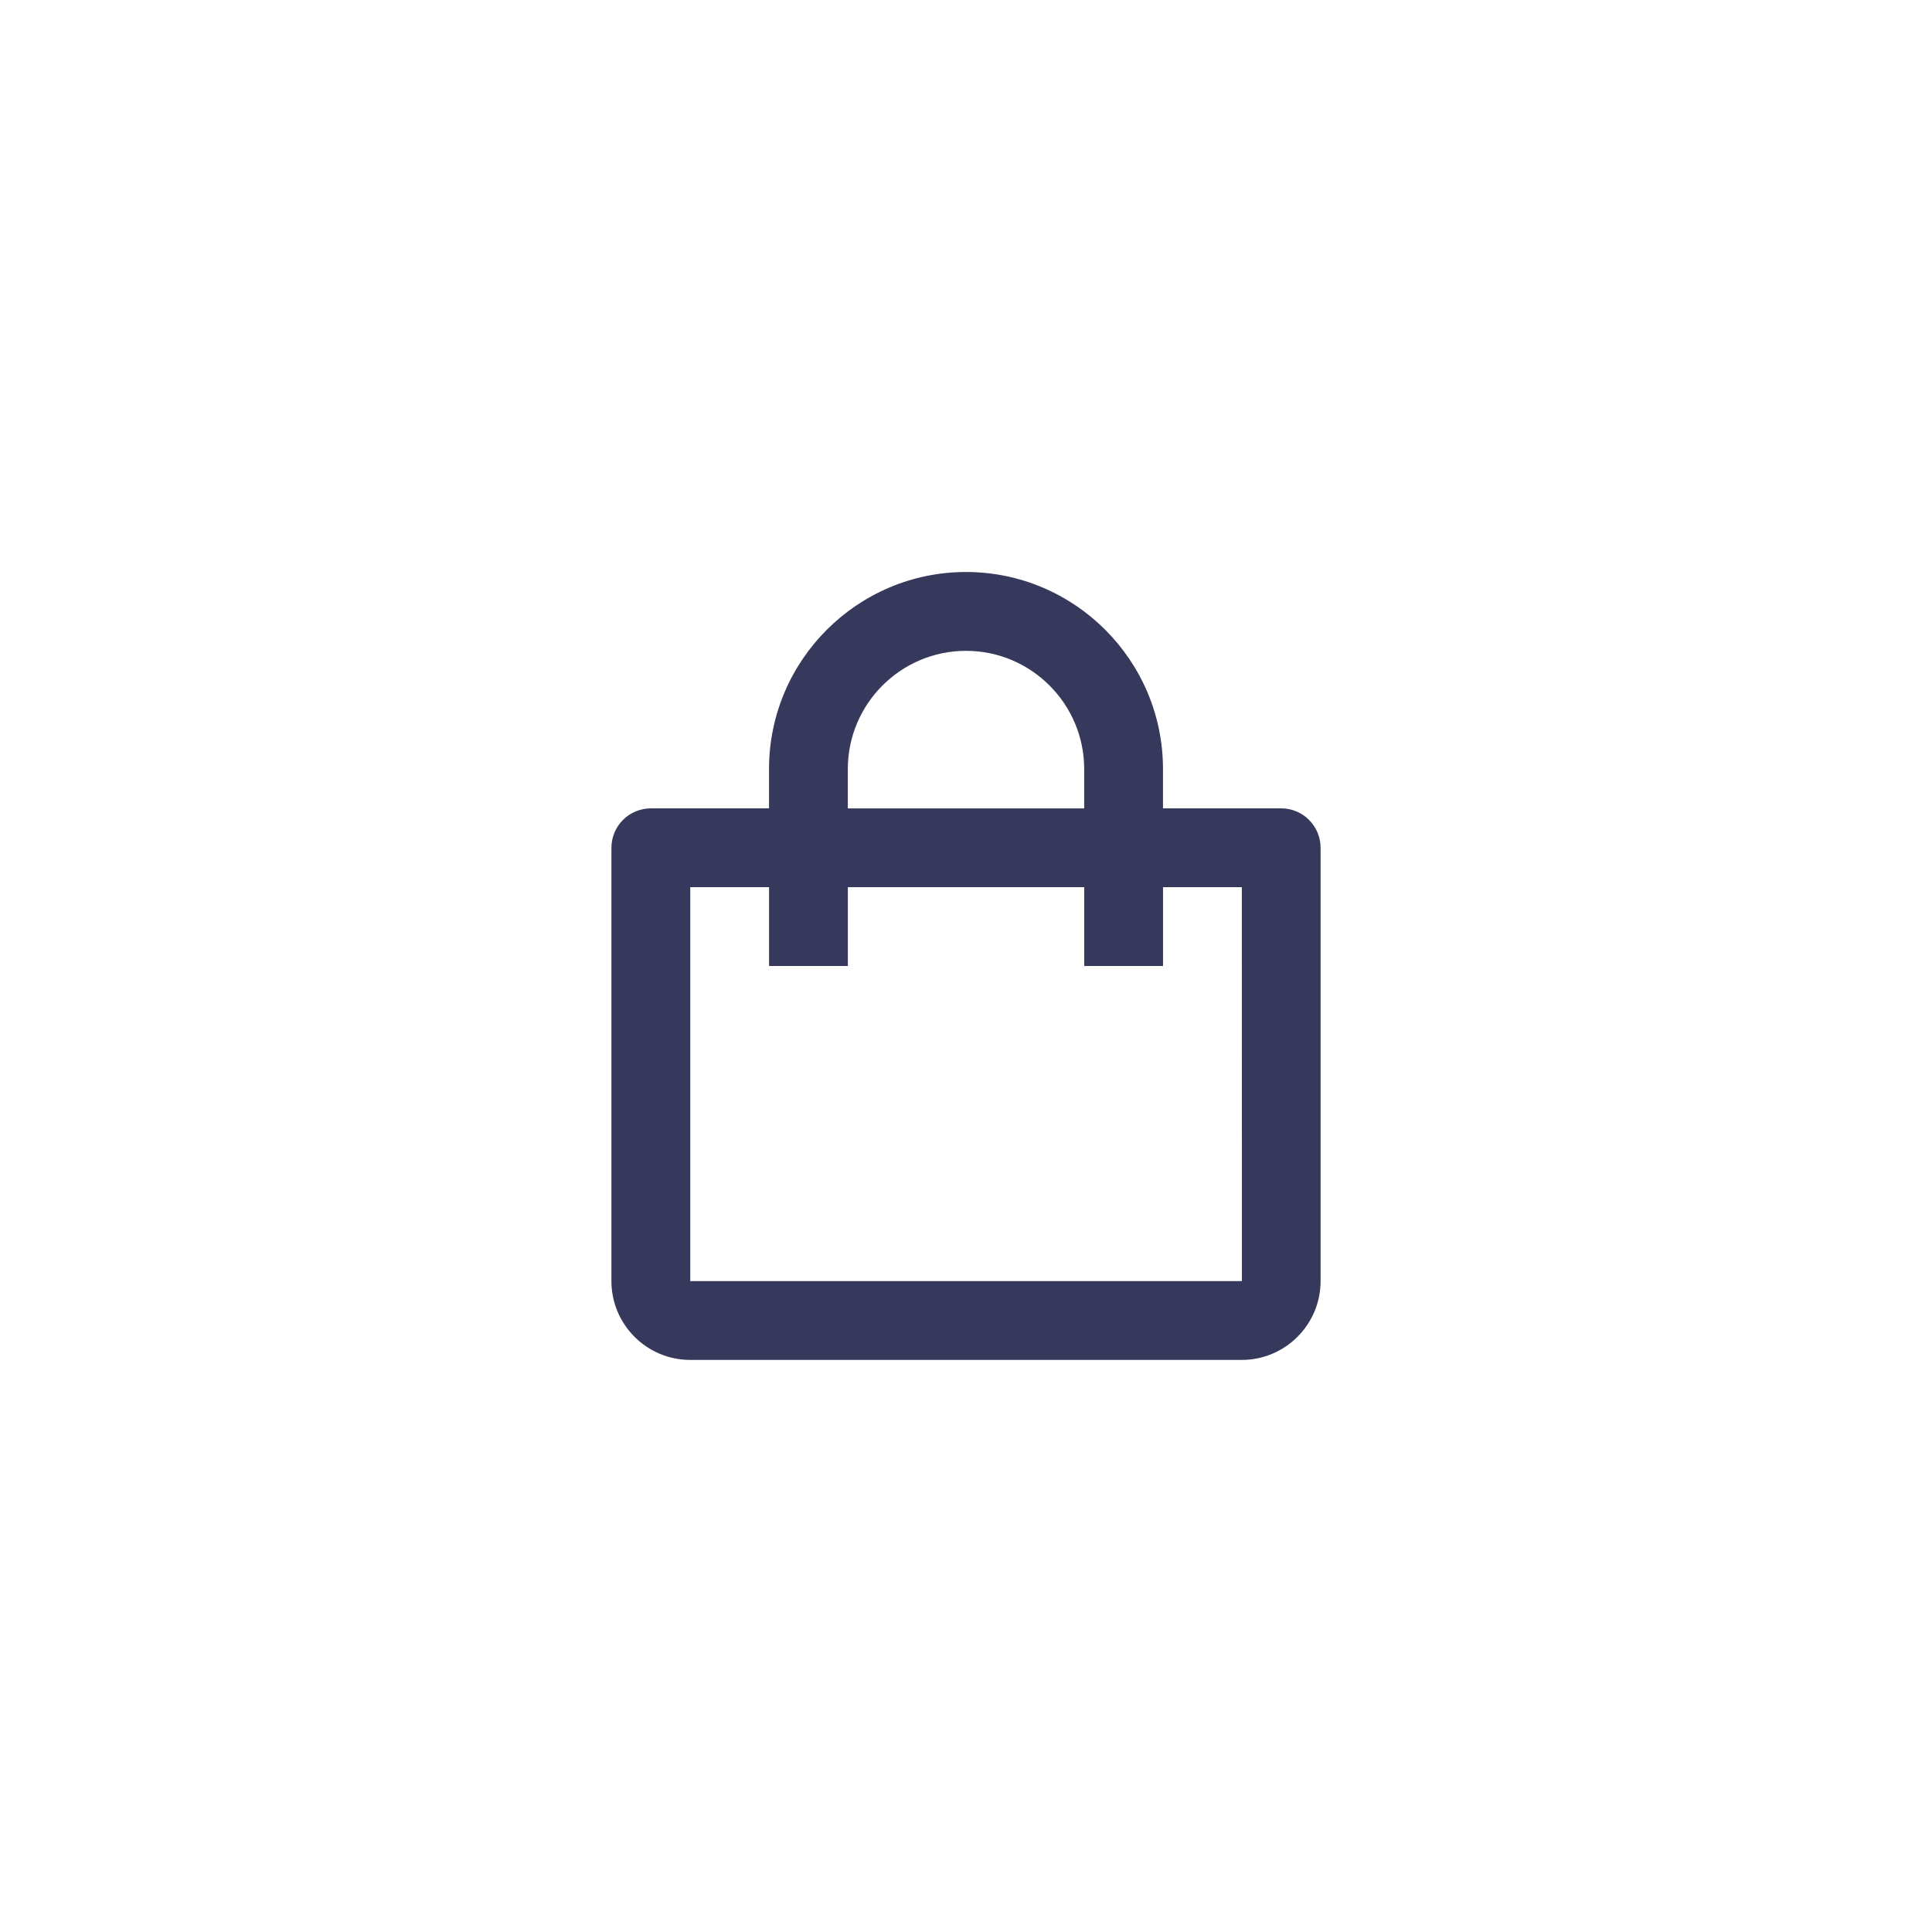 <?xml version="1.0" encoding="UTF-8" standalone="no"?>
<svg
   xmlns:dc="http://purl.org/dc/elements/1.1/"
   xmlns:cc="http://creativecommons.org/ns#"
   xmlns:rdf="http://www.w3.org/1999/02/22-rdf-syntax-ns#"
   xmlns:svg="http://www.w3.org/2000/svg"
   xmlns="http://www.w3.org/2000/svg"
   xmlns:sodipodi="http://sodipodi.sourceforge.net/DTD/sodipodi-0.dtd"
   xmlns:inkscape="http://www.inkscape.org/namespaces/inkscape"
   width="47"
   height="47"
   viewBox="0 0 47 47"
   fill="none"
   version="1.1"
   id="svg4"
   sodipodi:docname="cart.svg"
   inkscape:version="1.0.2-2 (e86c870879, 2021-01-15)">
  <defs
     id="defs8" />
  <sodipodi:namedview
     pagecolor="#ffffff"
     bordercolor="#666666"
     borderopacity="1"
     objecttolerance="10"
     gridtolerance="10"
     guidetolerance="10"
     inkscape:pageopacity="0"
     inkscape:pageshadow="2"
     inkscape:window-width="1440"
     inkscape:window-height="902"
     id="namedview6"
     showgrid="false"
     inkscape:zoom="17.914894"
     inkscape:cx="23.5"
     inkscape:cy="23.5"
     inkscape:window-x="0"
     inkscape:window-y="0"
     inkscape:window-maximized="0"
     inkscape:current-layer="svg4" />
  <path
     d="m 16.792,33.083 h 13.417 c 1.057,0 1.917,-0.86 1.917,-1.917 v -10.542 c 0,-0.254 -0.101,-0.498 -0.281,-0.678 -0.18,-0.18 -0.423,-0.281 -0.678,-0.281 h -2.875 v -0.958 c 0,-2.642 -2.15,-4.792 -4.792,-4.792 -2.642,0 -4.792,2.15 -4.792,4.792 v 0.958 h -2.875 c -0.254,0 -0.498,0.101 -0.678,0.281 -0.18,0.18 -0.281,0.423 -0.281,0.678 v 10.542 c 0,1.057 0.86,1.917 1.917,1.917 z m 3.833,-14.375 c 0,-1.585 1.29,-2.875 2.875,-2.875 1.585,0 2.875,1.29 2.875,2.875 v 0.958 h -5.75 z m -3.833,2.875 h 1.917 v 1.917 h 1.917 v -1.917 h 5.75 v 1.917 h 1.917 v -1.917 h 1.917 l 0.002,9.583 H 16.792 Z"
     fill="#36395b"
     id="path2"
     style="stroke-width:1" />
</svg>
